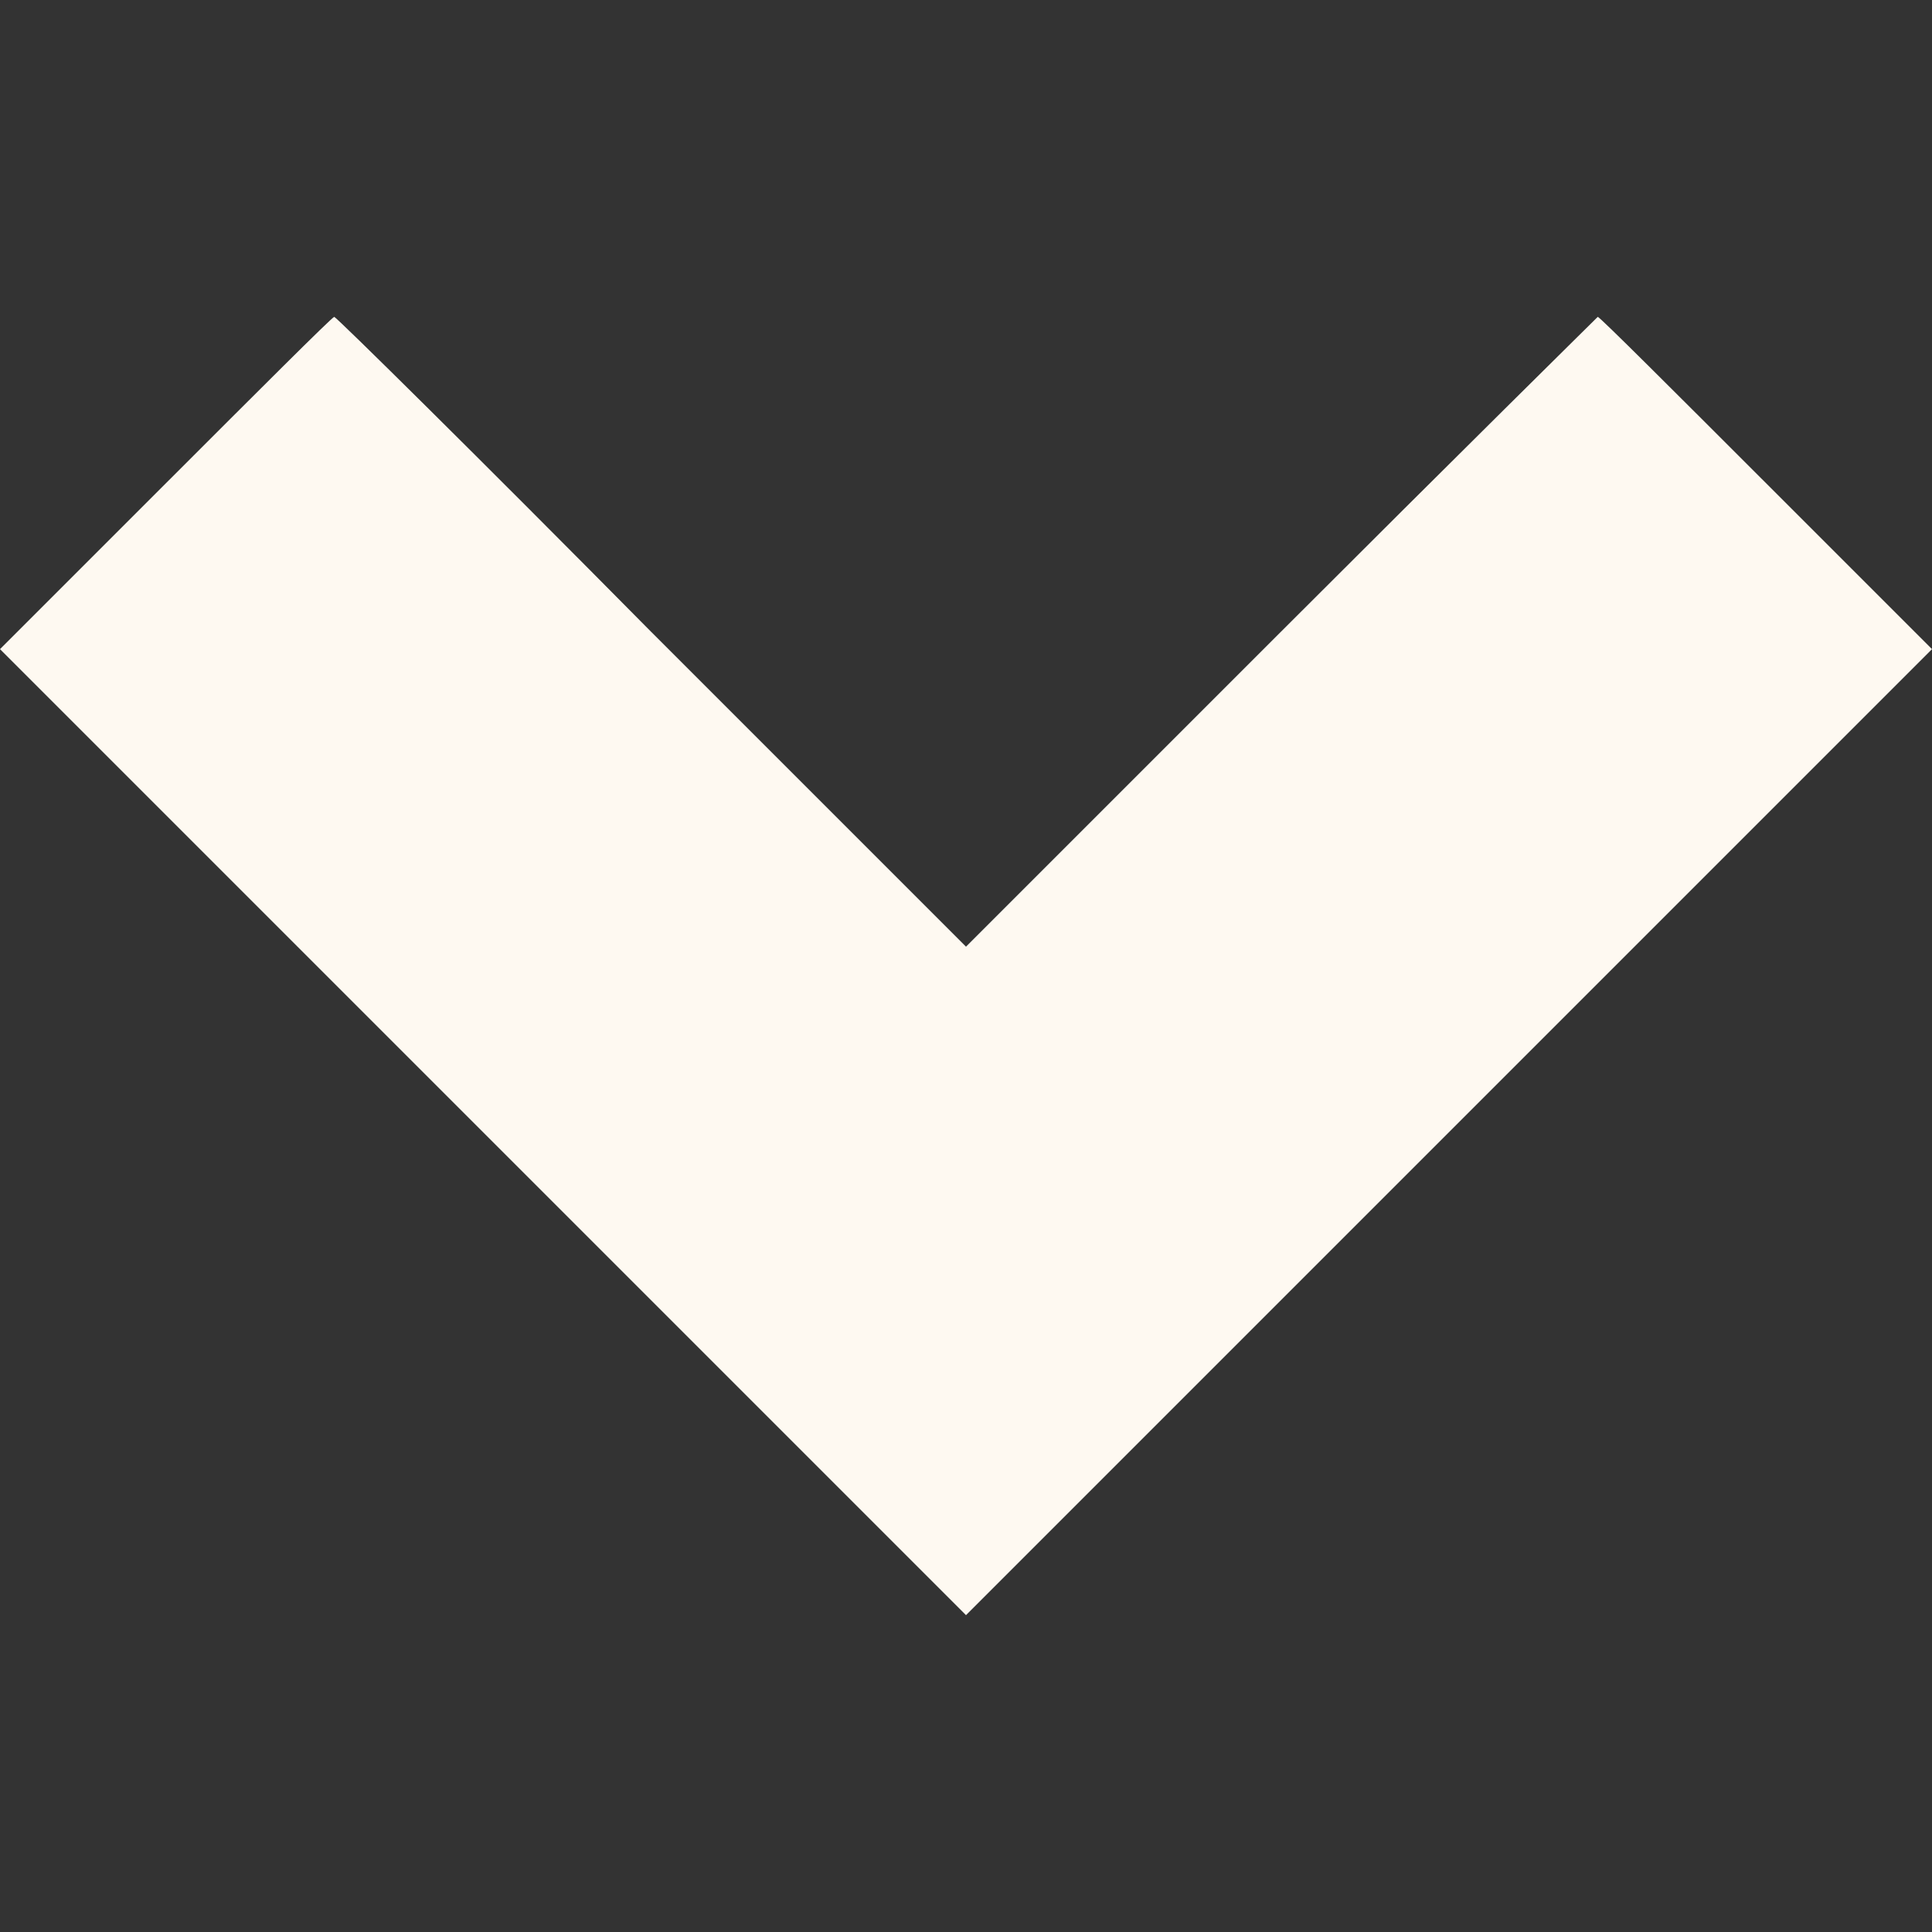 <?xml version="1.0" encoding="utf-8"?>
<!-- Generator: Adobe Illustrator 25.1.0, SVG Export Plug-In . SVG Version: 6.00 Build 0)  -->
<svg version="1.1" id="Layer_1" xmlns="http://www.w3.org/2000/svg" xmlns:xlink="http://www.w3.org/1999/xlink" x="0px" y="0px"
	 viewBox="0 0 100 100" style="enable-background:new 0 0 100 100;" xml:space="preserve">
<rect x="0" y="0" width="100" height="100" fill="#333333" stroke="none"/>
<style type="text/css">
	.st0{fill:#FEF9F1;}
</style>
<path class="st0" d="M25,58.6l-25-25L8.6,25c4.7-4.7,8.6-8.6,8.7-8.6s7.5,7.3,16.4,16.3L50,49l16.3-16.3c9-9,16.4-16.3,16.4-16.3
	c0.1,0,4,3.9,8.7,8.6l8.6,8.6l-25,25c-13.7,13.7-25,25-25,25S38.7,72.3,25,58.6L25,58.6z"/>
</svg>
